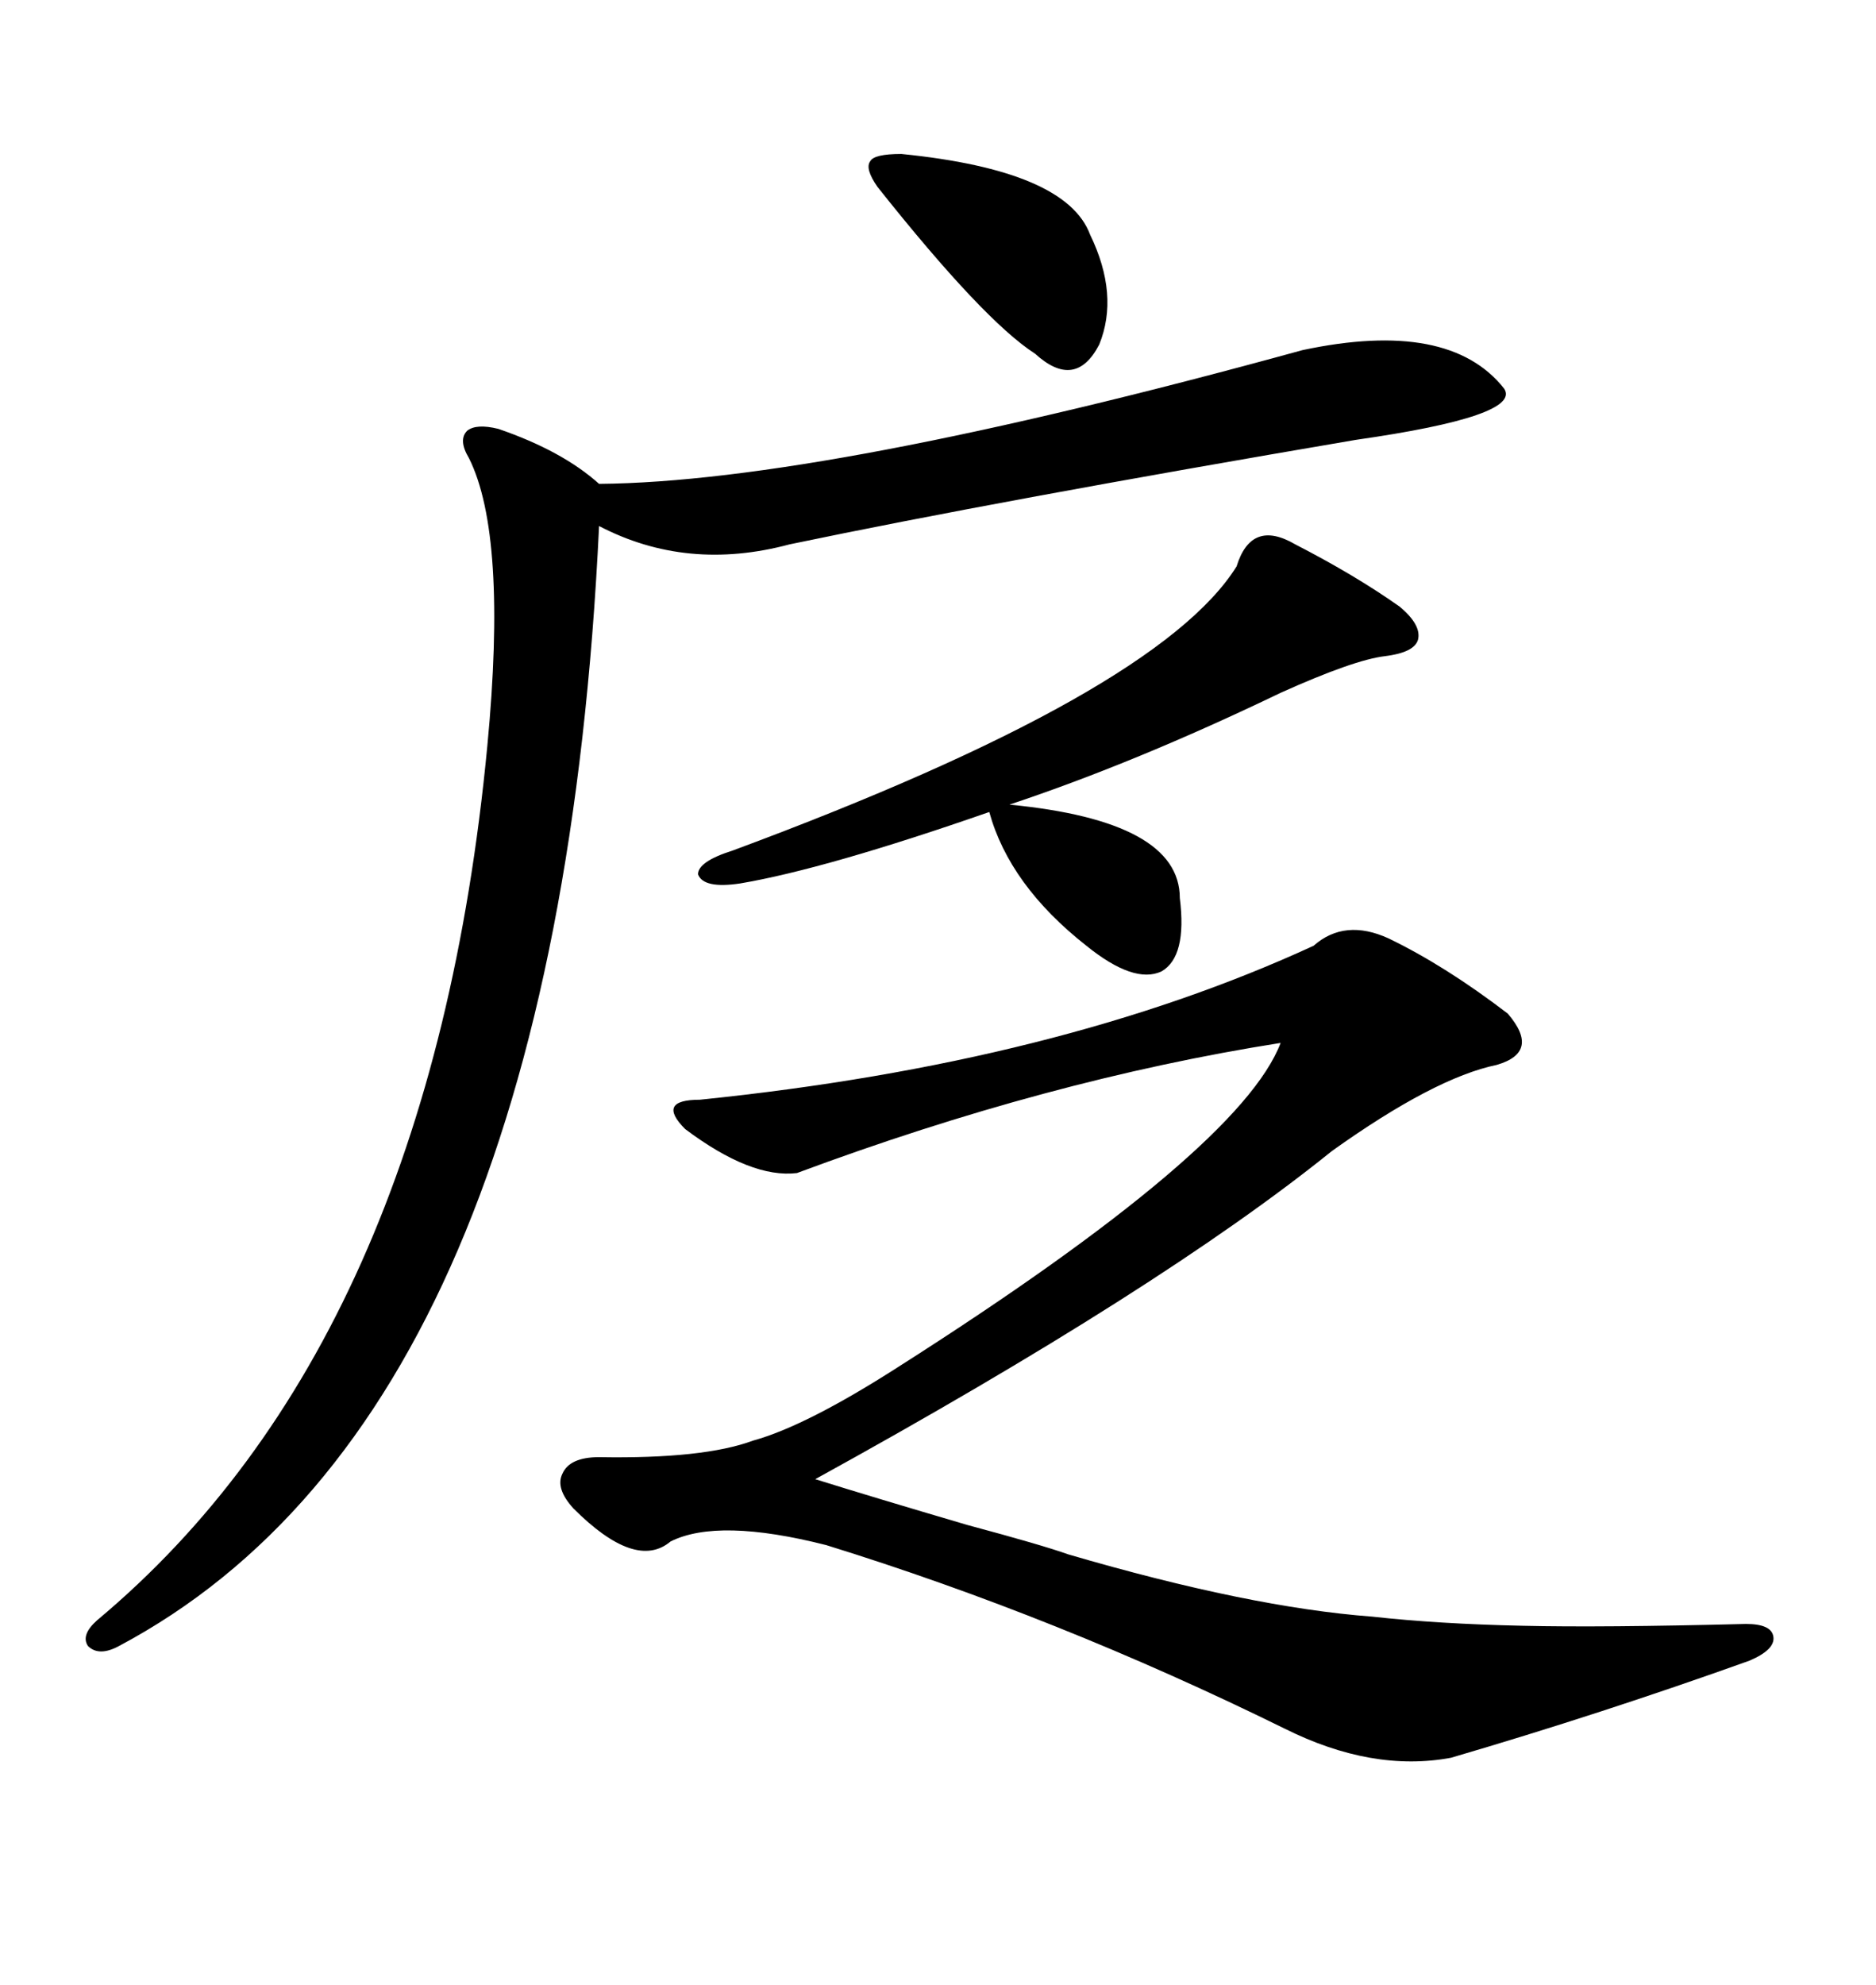 <svg xmlns="http://www.w3.org/2000/svg" xmlns:xlink="http://www.w3.org/1999/xlink" width="300" height="317.285"><path d="M222.07 150L222.07 150Q231.15 154.39 241.11 162.01L241.11 162.01Q246.39 168.16 239.36 170.21L239.36 170.21Q229.39 172.27 212.99 183.98L212.99 183.98Q185.74 205.96 130.37 236.43L130.37 236.43Q139.75 239.36 154.69 243.75L154.69 243.75Q166.70 246.97 170.80 248.44L170.80 248.44Q199.80 256.93 219.43 258.40L219.43 258.40Q229.98 259.57 243.46 259.86L243.46 259.86Q256.05 260.16 279.20 259.57L279.20 259.57Q283.30 259.57 283.59 261.62L283.59 261.62Q283.89 263.67 279.79 265.43L279.79 265.43Q256.05 273.93 232.03 280.96L232.03 280.96Q219.43 283.30 205.37 276.27L205.37 276.27Q169.04 258.40 132.13 246.97L132.13 246.97Q114.84 242.58 107.23 246.39L107.23 246.39Q101.66 251.07 91.70 241.11L91.70 241.11Q88.77 237.89 89.94 235.55L89.94 235.55Q91.11 232.91 95.80 232.91L95.80 232.91Q112.50 233.20 120.41 230.27L120.41 230.27Q128.91 227.93 143.55 218.55L143.55 218.55Q198.34 183.69 204.79 166.70L204.79 166.70Q167.58 172.56 127.44 187.50L127.44 187.50Q120.12 188.38 109.57 180.47L109.57 180.47Q107.23 178.13 107.81 176.95L107.81 176.95Q108.40 175.78 111.91 175.78L111.91 175.78Q169.34 169.92 210.06 151.17L210.06 151.17Q215.04 146.78 222.07 150ZM208.30 55.96L208.30 55.96Q231.74 50.98 240.53 62.11L240.53 62.11Q243.46 66.50 216.80 70.31L216.80 70.31Q159.96 79.98 126.27 87.01L126.27 87.01Q109.86 91.41 95.80 84.08L95.80 84.08Q89.06 225.88 19.04 263.09L19.04 263.09Q15.82 264.84 14.06 263.09L14.06 263.09Q12.89 261.33 15.53 258.98L15.53 258.98Q68.85 214.45 77.93 119.24L77.93 119.24Q81.15 85.55 75 73.24L75 73.24Q73.24 70.31 74.71 68.85L74.71 68.85Q76.17 67.68 79.69 68.55L79.69 68.55Q89.94 72.07 95.80 77.34L95.80 77.34Q131.54 77.05 208.30 55.96ZM207.13 87.01L207.13 87.01Q216.80 91.99 223.83 96.97L223.83 96.97Q227.34 99.90 226.76 102.25L226.76 102.25Q226.17 104.30 221.48 104.88L221.48 104.88Q216.50 105.47 204.79 110.74L204.79 110.74Q181.64 121.88 161.43 128.61L161.43 128.61Q188.67 131.25 188.67 143.55L188.67 143.55Q189.84 152.93 185.74 155.27L185.74 155.27Q181.35 157.32 173.73 151.17L173.73 151.17Q161.43 141.50 158.20 129.79L158.20 129.79Q132.13 138.87 118.36 141.21L118.36 141.21Q112.50 142.09 111.62 139.75L111.62 139.75Q111.62 137.70 117.19 135.94L117.19 135.94Q185.16 110.74 197.75 90.53L197.75 90.53Q200.10 82.91 207.13 87.01ZM144.14 24.61L144.14 24.61Q170.51 27.25 174.32 37.50L174.32 37.50Q179.00 47.17 175.78 55.08L175.78 55.08Q171.97 62.40 165.53 56.54L165.53 56.54Q157.32 51.27 140.33 29.88L140.33 29.88Q138.28 26.95 139.16 25.78L139.16 25.78Q139.75 24.61 144.14 24.61Z"/></svg>